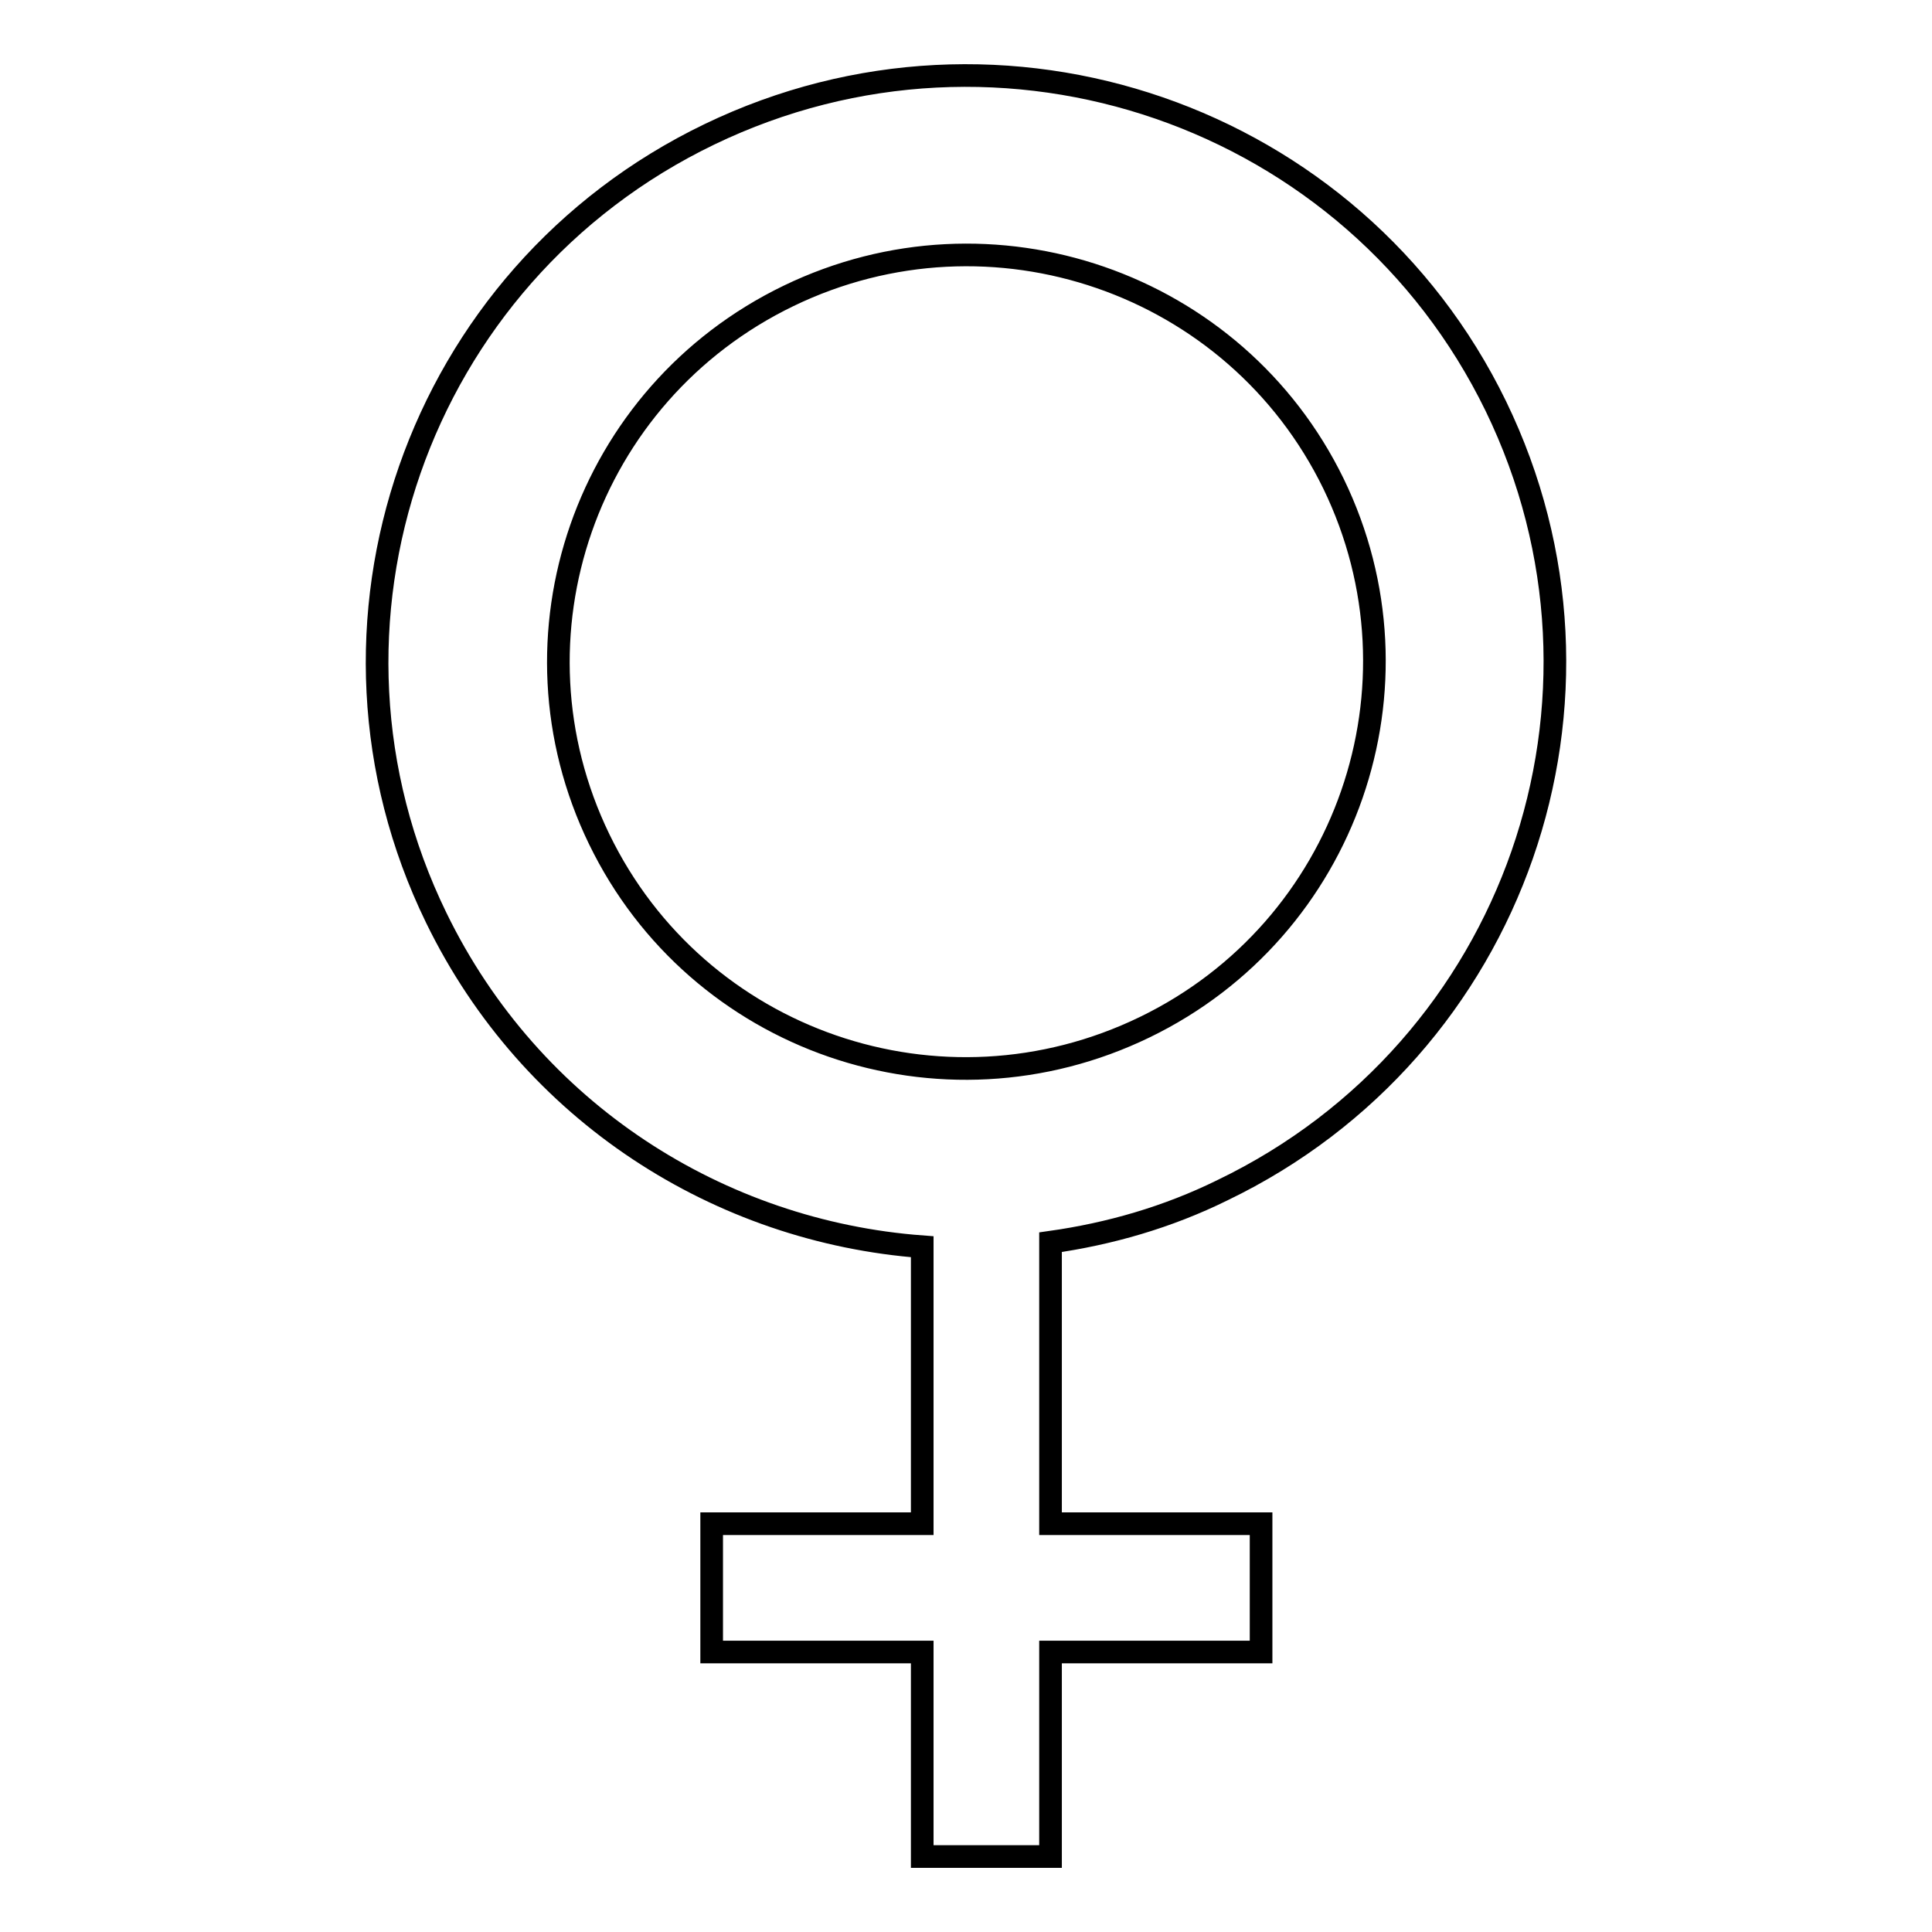 <?xml version="1.0" encoding="utf-8"?>
<!-- Svg Vector Icons : http://www.onlinewebfonts.com/icon -->
<!DOCTYPE svg PUBLIC "-//W3C//DTD SVG 1.1//EN" "http://www.w3.org/Graphics/SVG/1.1/DTD/svg11.dtd">
<svg version="1.1" xmlns="http://www.w3.org/2000/svg" xmlns:xlink="http://www.w3.org/1999/xlink" x="0px" y="0px" viewBox="0 0 256 256" enable-background="new 0 0 256 256" xml:space="preserve">
<g><g><g><path stroke-width="3" fill-opacity="0" stroke="#000000"  d="M162,157.7C200.8,139,217,92.5,198.2,53.8C179.4,15.2,132.8-0.9,94,17.8S39,83,57.8,121.6c12.6,25.9,37.6,41.6,64.4,43.6v36.7H94.3v17h27.9V246h17v-27.1h27.9v-17h-27.9v-37.3C147,163.5,154.7,161.3,162,157.7z M79.4,111.2c-13-26.8-1.8-59,25.1-72c26.9-13,59.2-1.8,72.2,24.9c13,26.8,1.8,59-25,72C124.7,149.2,92.4,138,79.4,111.2z"/></g><g></g><g></g><g></g><g></g><g></g><g></g><g></g><g></g><g></g><g></g><g></g><g></g><g></g><g></g><g></g></g></g>
</svg>